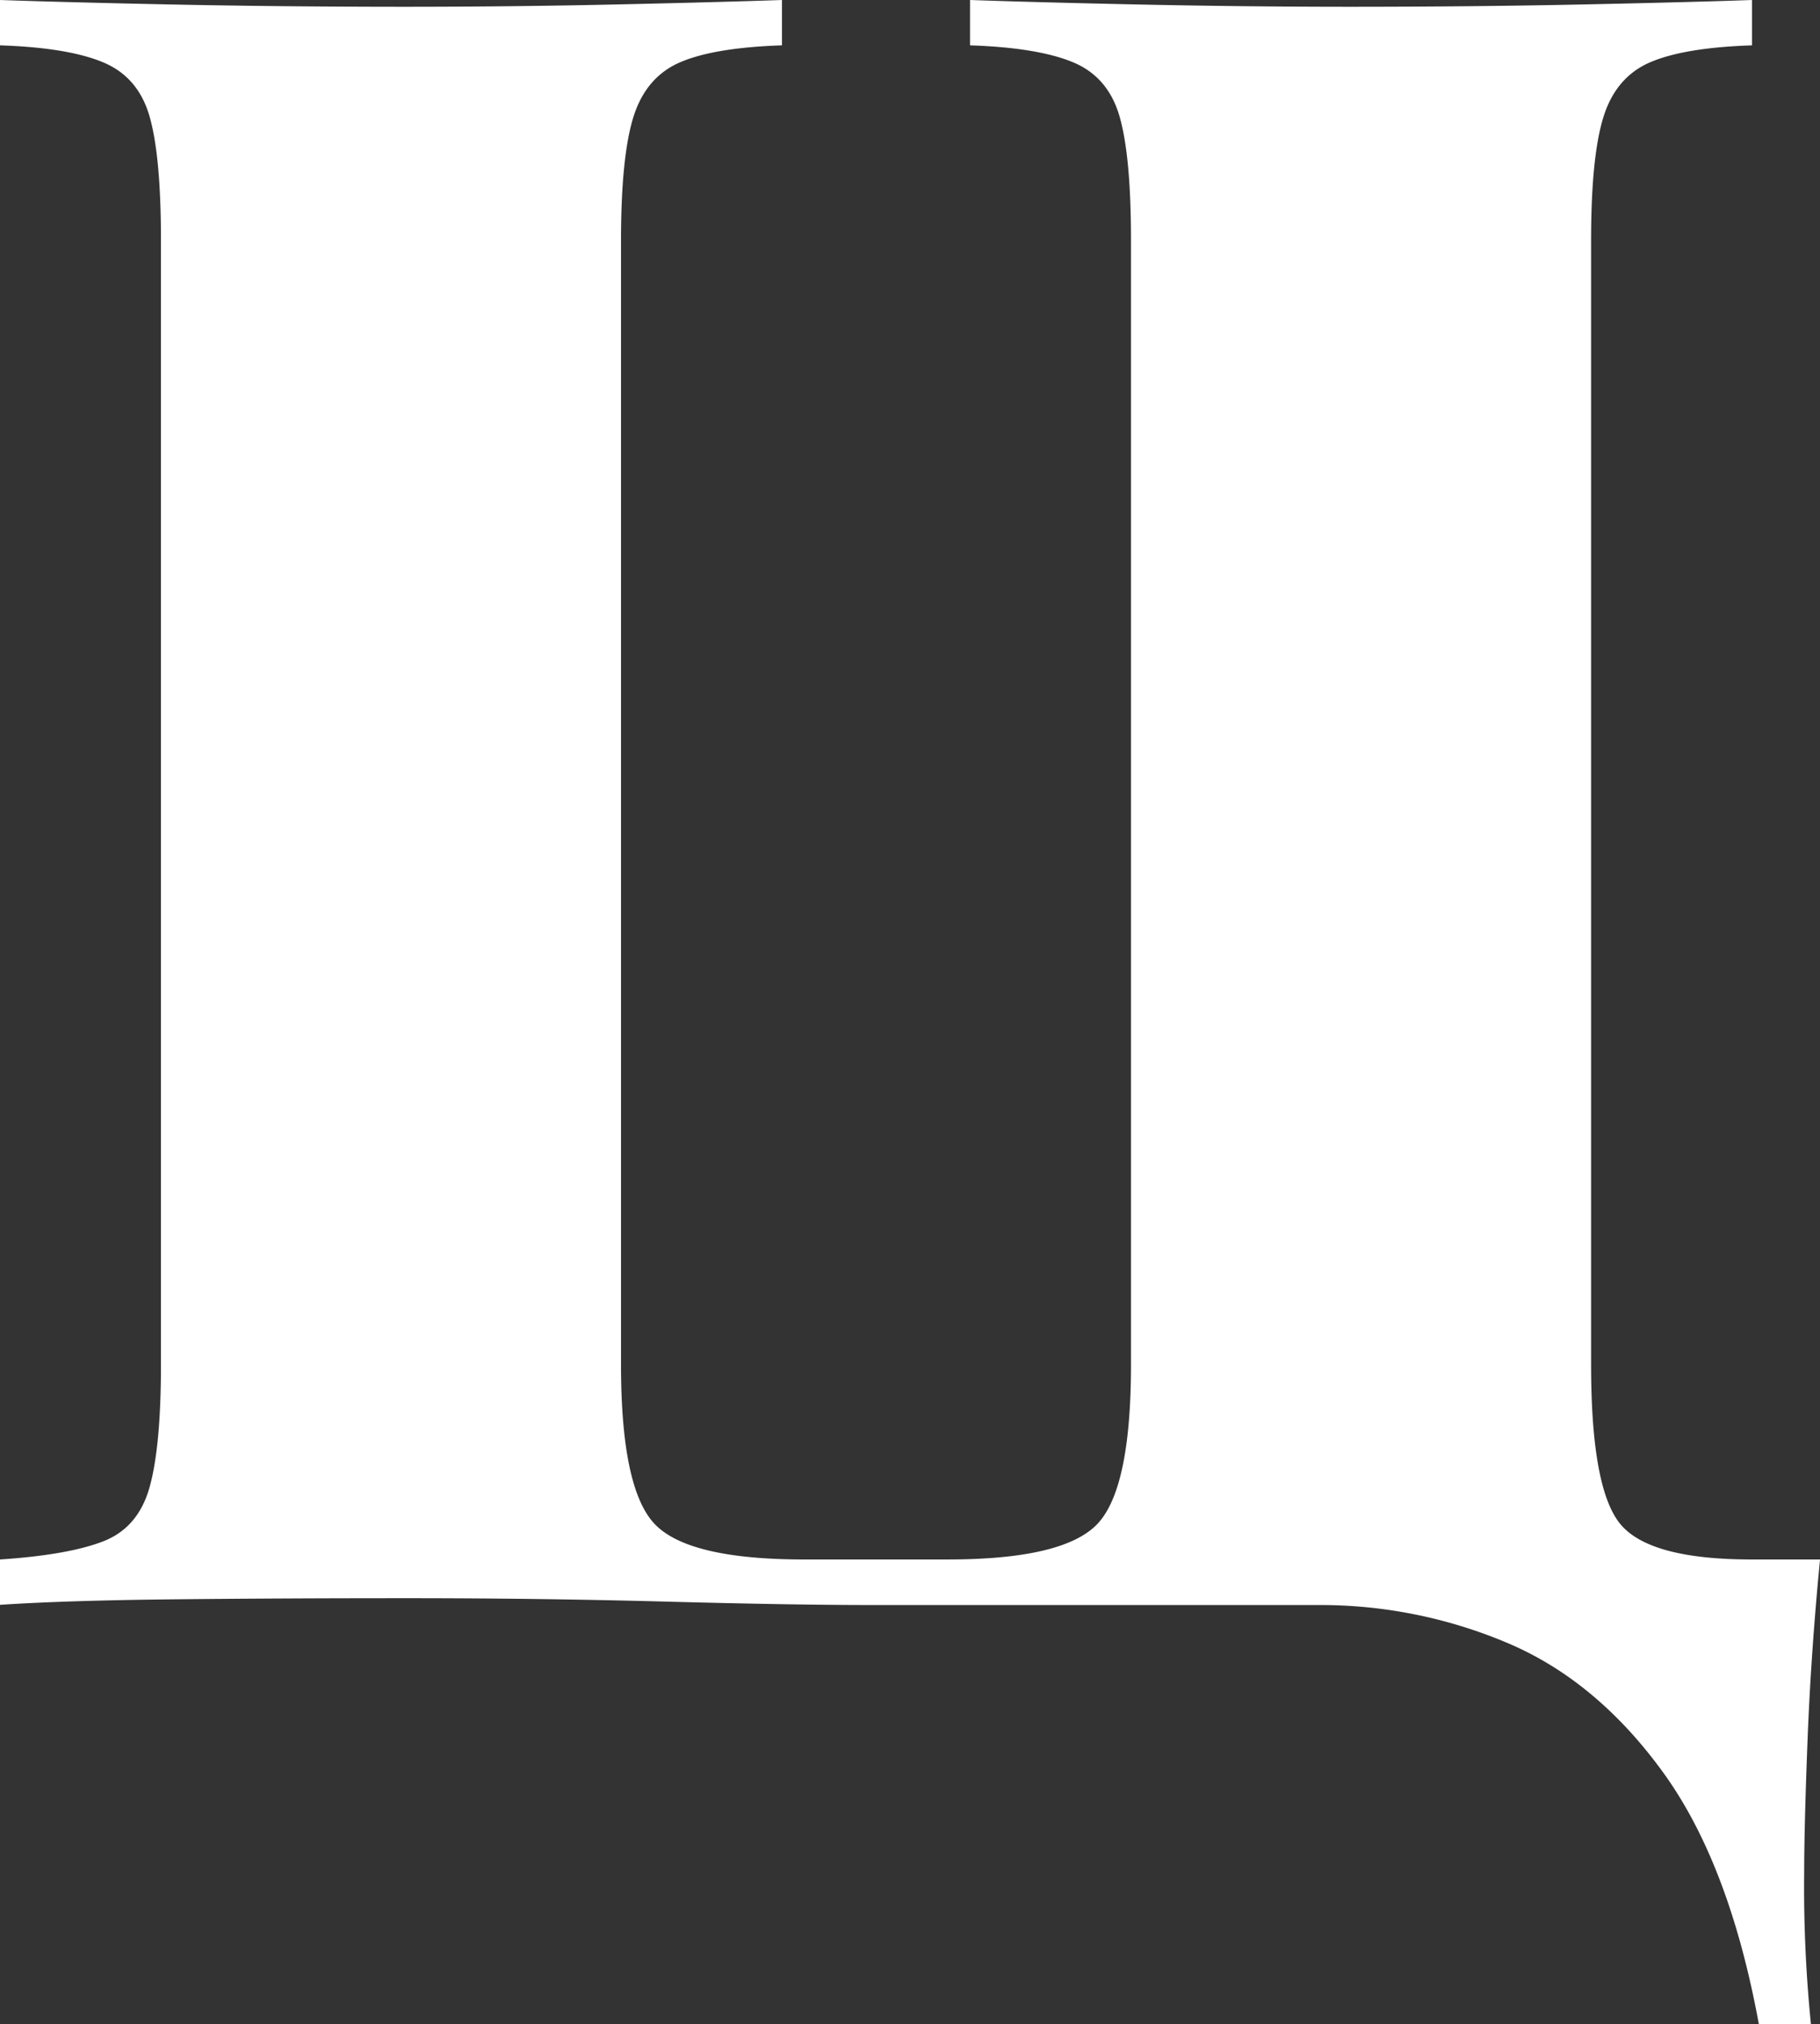 <?xml version="1.0" encoding="UTF-8"?> <svg xmlns="http://www.w3.org/2000/svg" id="Слой_1" data-name="Слой 1" viewBox="0 0 370.44 411.96"><rect x="0" y="0" width="370.44" height="411.96" fill="#333333" stroke="none"/> <defs> <style>.cls-1{fill:#fff;}</style> </defs> <path class="cls-1" d="M356.6,0V9.23q-13.83.46-20.76,3.46t-9.46,11.07q-2.53,8.07-2.53,25.14V277.72q0,25.36,6,32.52t26.76,7.15h13.84q-1.85,18.92-2.54,36.67t-.69,27A277.66,277.66,0,0,0,368.6,412H358q-6-32.76-19.61-51.44t-31.83-26.29a97.74,97.74,0,0,0-38.06-7.61H177.61q-16.16,0-42.21-.7t-53.28-.69q-24.91,0-46.83.23T0,326.62v-9.23q13.85-.92,21-3.69t9.46-11.07q2.3-8.31,2.3-24.91V48.9q0-17.05-2.3-25.14T21,12.69q-7.15-3-21-3.46V0Q13.38.47,35.29.92t46.83.46q21.67,0,42.67-.46T159.16,0V9.23q-13.84.46-20.76,3.46t-9.46,11.07q-2.53,8.07-2.54,25.14V277.72q0,25.36,6.92,32.52t30.45,7.15h29.06q23.53,0,30.45-7.15t6.92-32.52V48.9q0-17.05-2.31-25.14t-9.45-11.07q-7.17-3-21-3.46V0Q210.82.47,232,.92t42.45.46q24.9,0,47.05-.46T356.6,0Z"></path> </svg> 